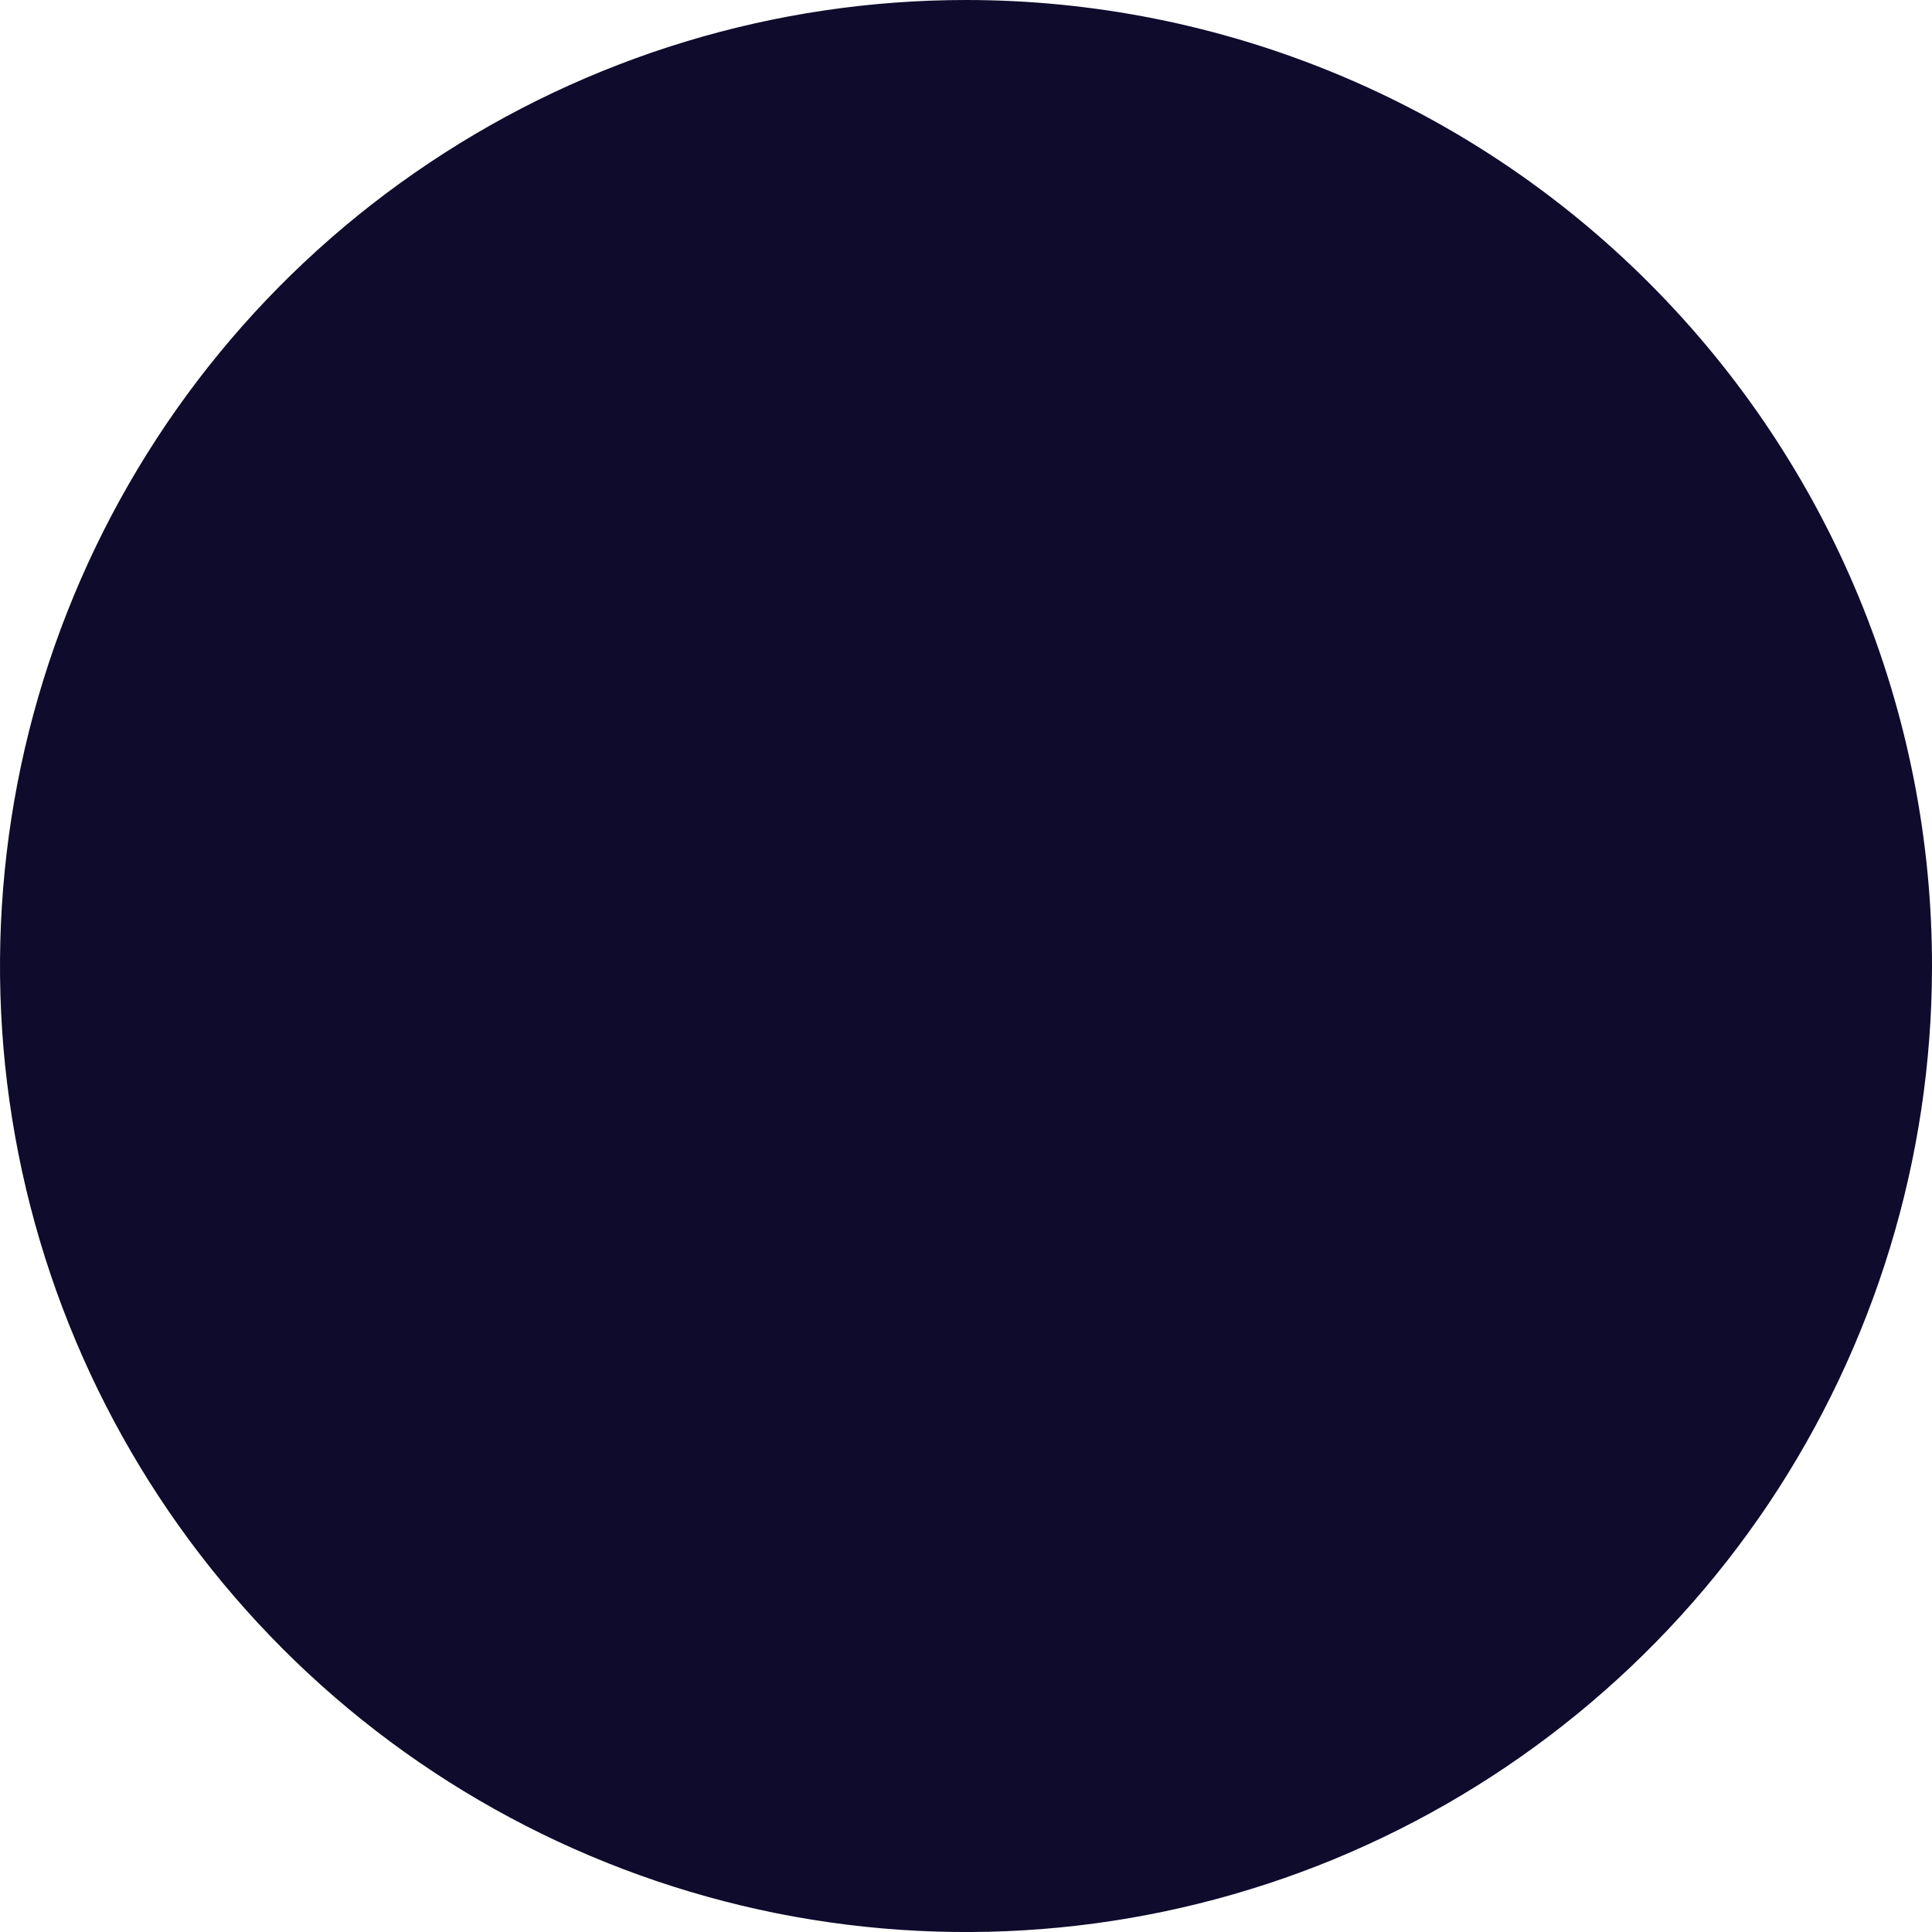 <svg xmlns="http://www.w3.org/2000/svg" width="13" height="13" viewBox="0 0 13 13" fill="none"><path d="M13 6.512C12.998 7.797 12.614 9.052 11.899 10.12C11.183 11.187 10.167 12.018 8.979 12.509C7.791 12.999 6.485 13.126 5.225 12.874C3.965 12.621 2.808 12.002 1.9 11.092C0.992 10.182 0.374 9.024 0.124 7.764C-0.126 6.503 0.004 5.197 0.496 4.01C0.988 2.823 1.821 1.808 2.89 1.095C3.959 0.381 5.215 2.1164e-06 6.5 0C7.355 -1.40741e-06 8.201 0.169 8.99 0.496C9.78 0.823 10.497 1.303 11.1 1.908C11.704 2.513 12.183 3.231 12.509 4.021C12.835 4.811 13.002 5.657 13 6.512Z" fill="#0E0B2C"></path></svg>